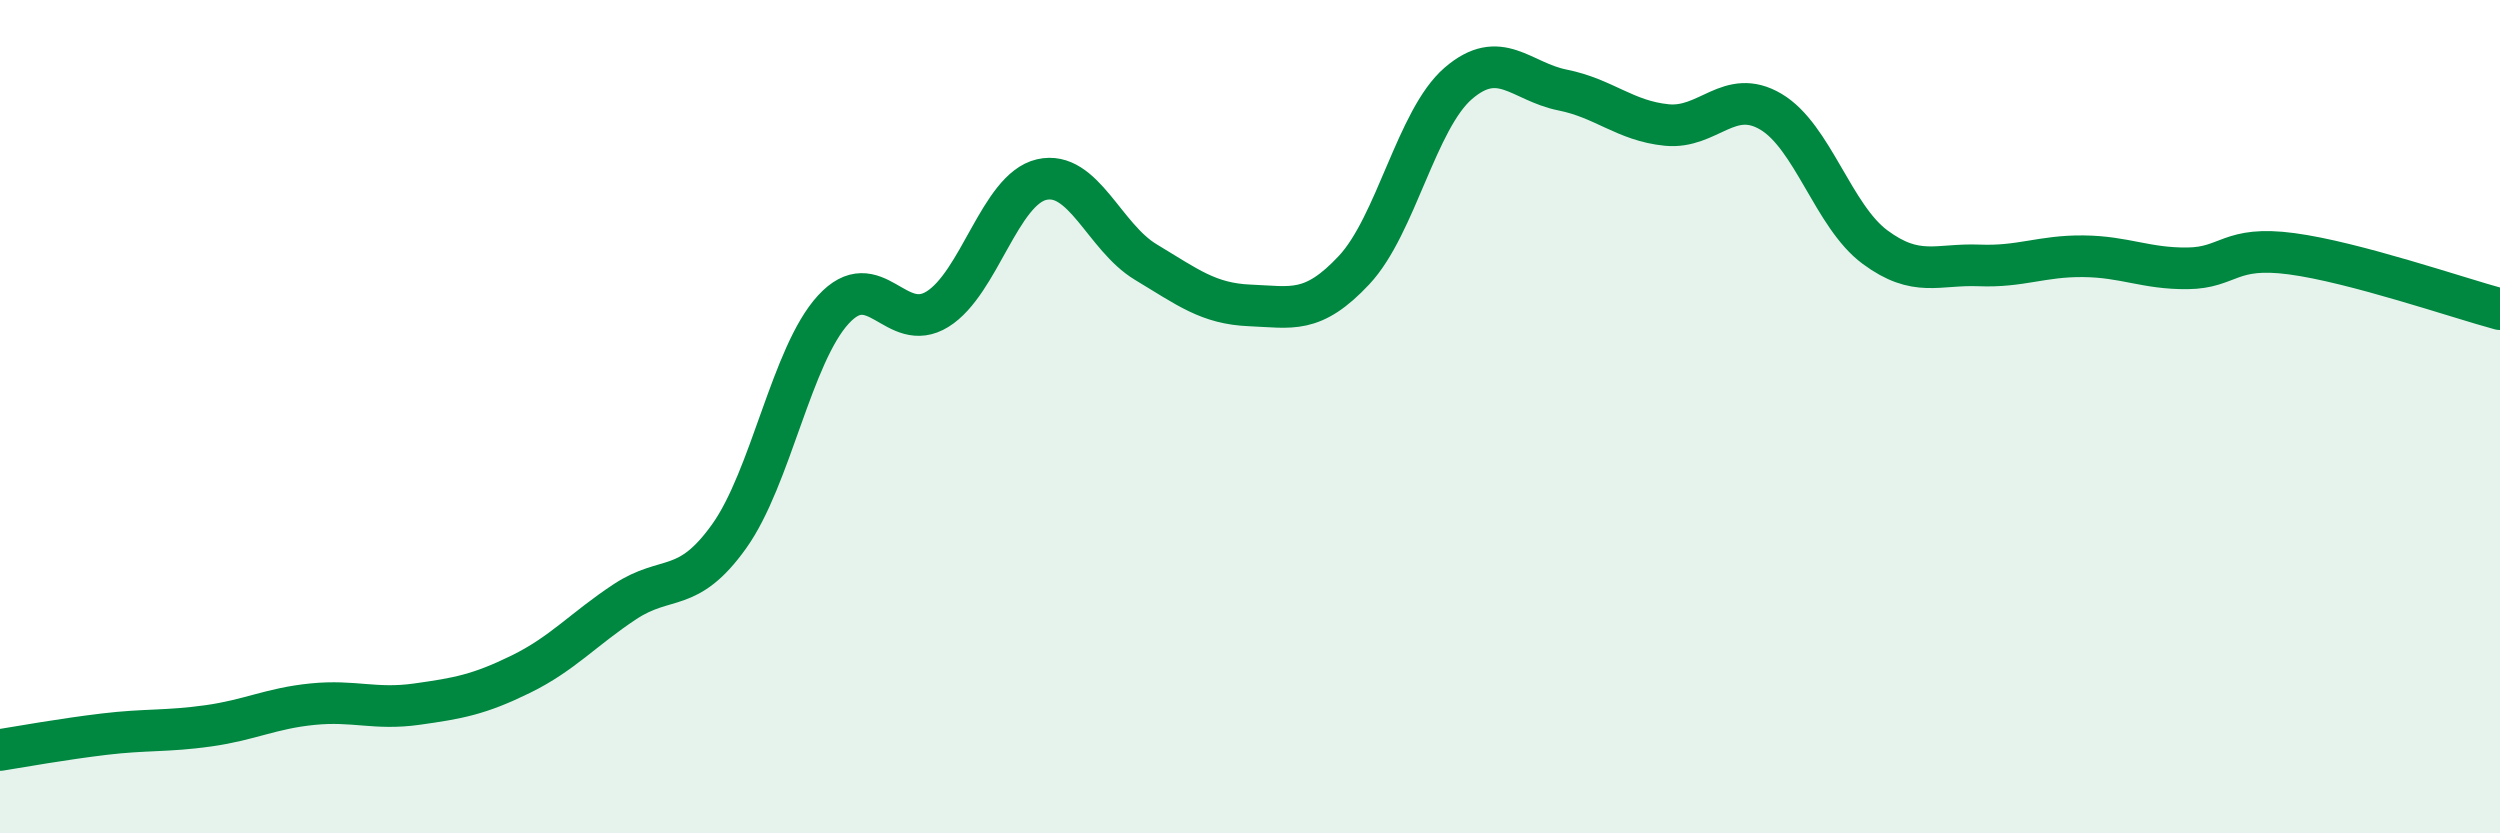 
    <svg width="60" height="20" viewBox="0 0 60 20" xmlns="http://www.w3.org/2000/svg">
      <path
        d="M 0,18 C 0.5,17.92 1.5,17.74 2.5,17.62 C 3.5,17.5 4,17.56 5,17.42 C 6,17.28 6.5,17 7.5,16.9 C 8.5,16.8 9,17.04 10,16.9 C 11,16.76 11.5,16.67 12.5,16.18 C 13.5,15.69 14,15.1 15,14.44 C 16,13.78 16.5,14.27 17.5,12.87 C 18.5,11.47 19,8.52 20,7.43 C 21,6.34 21.5,8.04 22.5,7.42 C 23.5,6.8 24,4.54 25,4.31 C 26,4.08 26.5,5.69 27.5,6.29 C 28.5,6.89 29,7.29 30,7.33 C 31,7.37 31.5,7.55 32.5,6.48 C 33.5,5.41 34,2.86 35,2 C 36,1.14 36.5,1.96 37.5,2.16 C 38.5,2.36 39,2.9 40,3 C 41,3.1 41.5,2.09 42.5,2.68 C 43.5,3.27 44,5.19 45,5.93 C 46,6.67 46.5,6.33 47.5,6.37 C 48.5,6.41 49,6.14 50,6.15 C 51,6.16 51.5,6.45 52.5,6.44 C 53.5,6.43 53.5,5.89 55,6.09 C 56.5,6.29 59,7.15 60,7.42L60 20L0 20Z"
        fill="#008740"
        opacity="0.1"
        stroke-linecap="round"
        stroke-linejoin="round"
      />
      <path
        d="M 0,18 C 0.5,17.92 1.5,17.74 2.5,17.62 C 3.5,17.5 4,17.56 5,17.42 C 6,17.28 6.5,17 7.5,16.9 C 8.5,16.8 9,17.04 10,16.9 C 11,16.76 11.5,16.67 12.5,16.18 C 13.5,15.69 14,15.1 15,14.44 C 16,13.78 16.5,14.27 17.5,12.87 C 18.5,11.47 19,8.52 20,7.43 C 21,6.34 21.5,8.04 22.5,7.42 C 23.5,6.8 24,4.54 25,4.31 C 26,4.08 26.5,5.69 27.5,6.29 C 28.5,6.89 29,7.29 30,7.33 C 31,7.37 31.5,7.55 32.5,6.48 C 33.5,5.41 34,2.86 35,2 C 36,1.14 36.5,1.96 37.5,2.16 C 38.5,2.36 39,2.9 40,3 C 41,3.1 41.5,2.09 42.5,2.68 C 43.5,3.27 44,5.19 45,5.93 C 46,6.67 46.5,6.33 47.5,6.37 C 48.5,6.41 49,6.14 50,6.15 C 51,6.16 51.5,6.45 52.5,6.44 C 53.5,6.43 53.5,5.89 55,6.09 C 56.5,6.29 59,7.15 60,7.42"
        stroke="#008740"
        stroke-width="1"
        fill="none"
        stroke-linecap="round"
        stroke-linejoin="round"
      />
    </svg>
  
